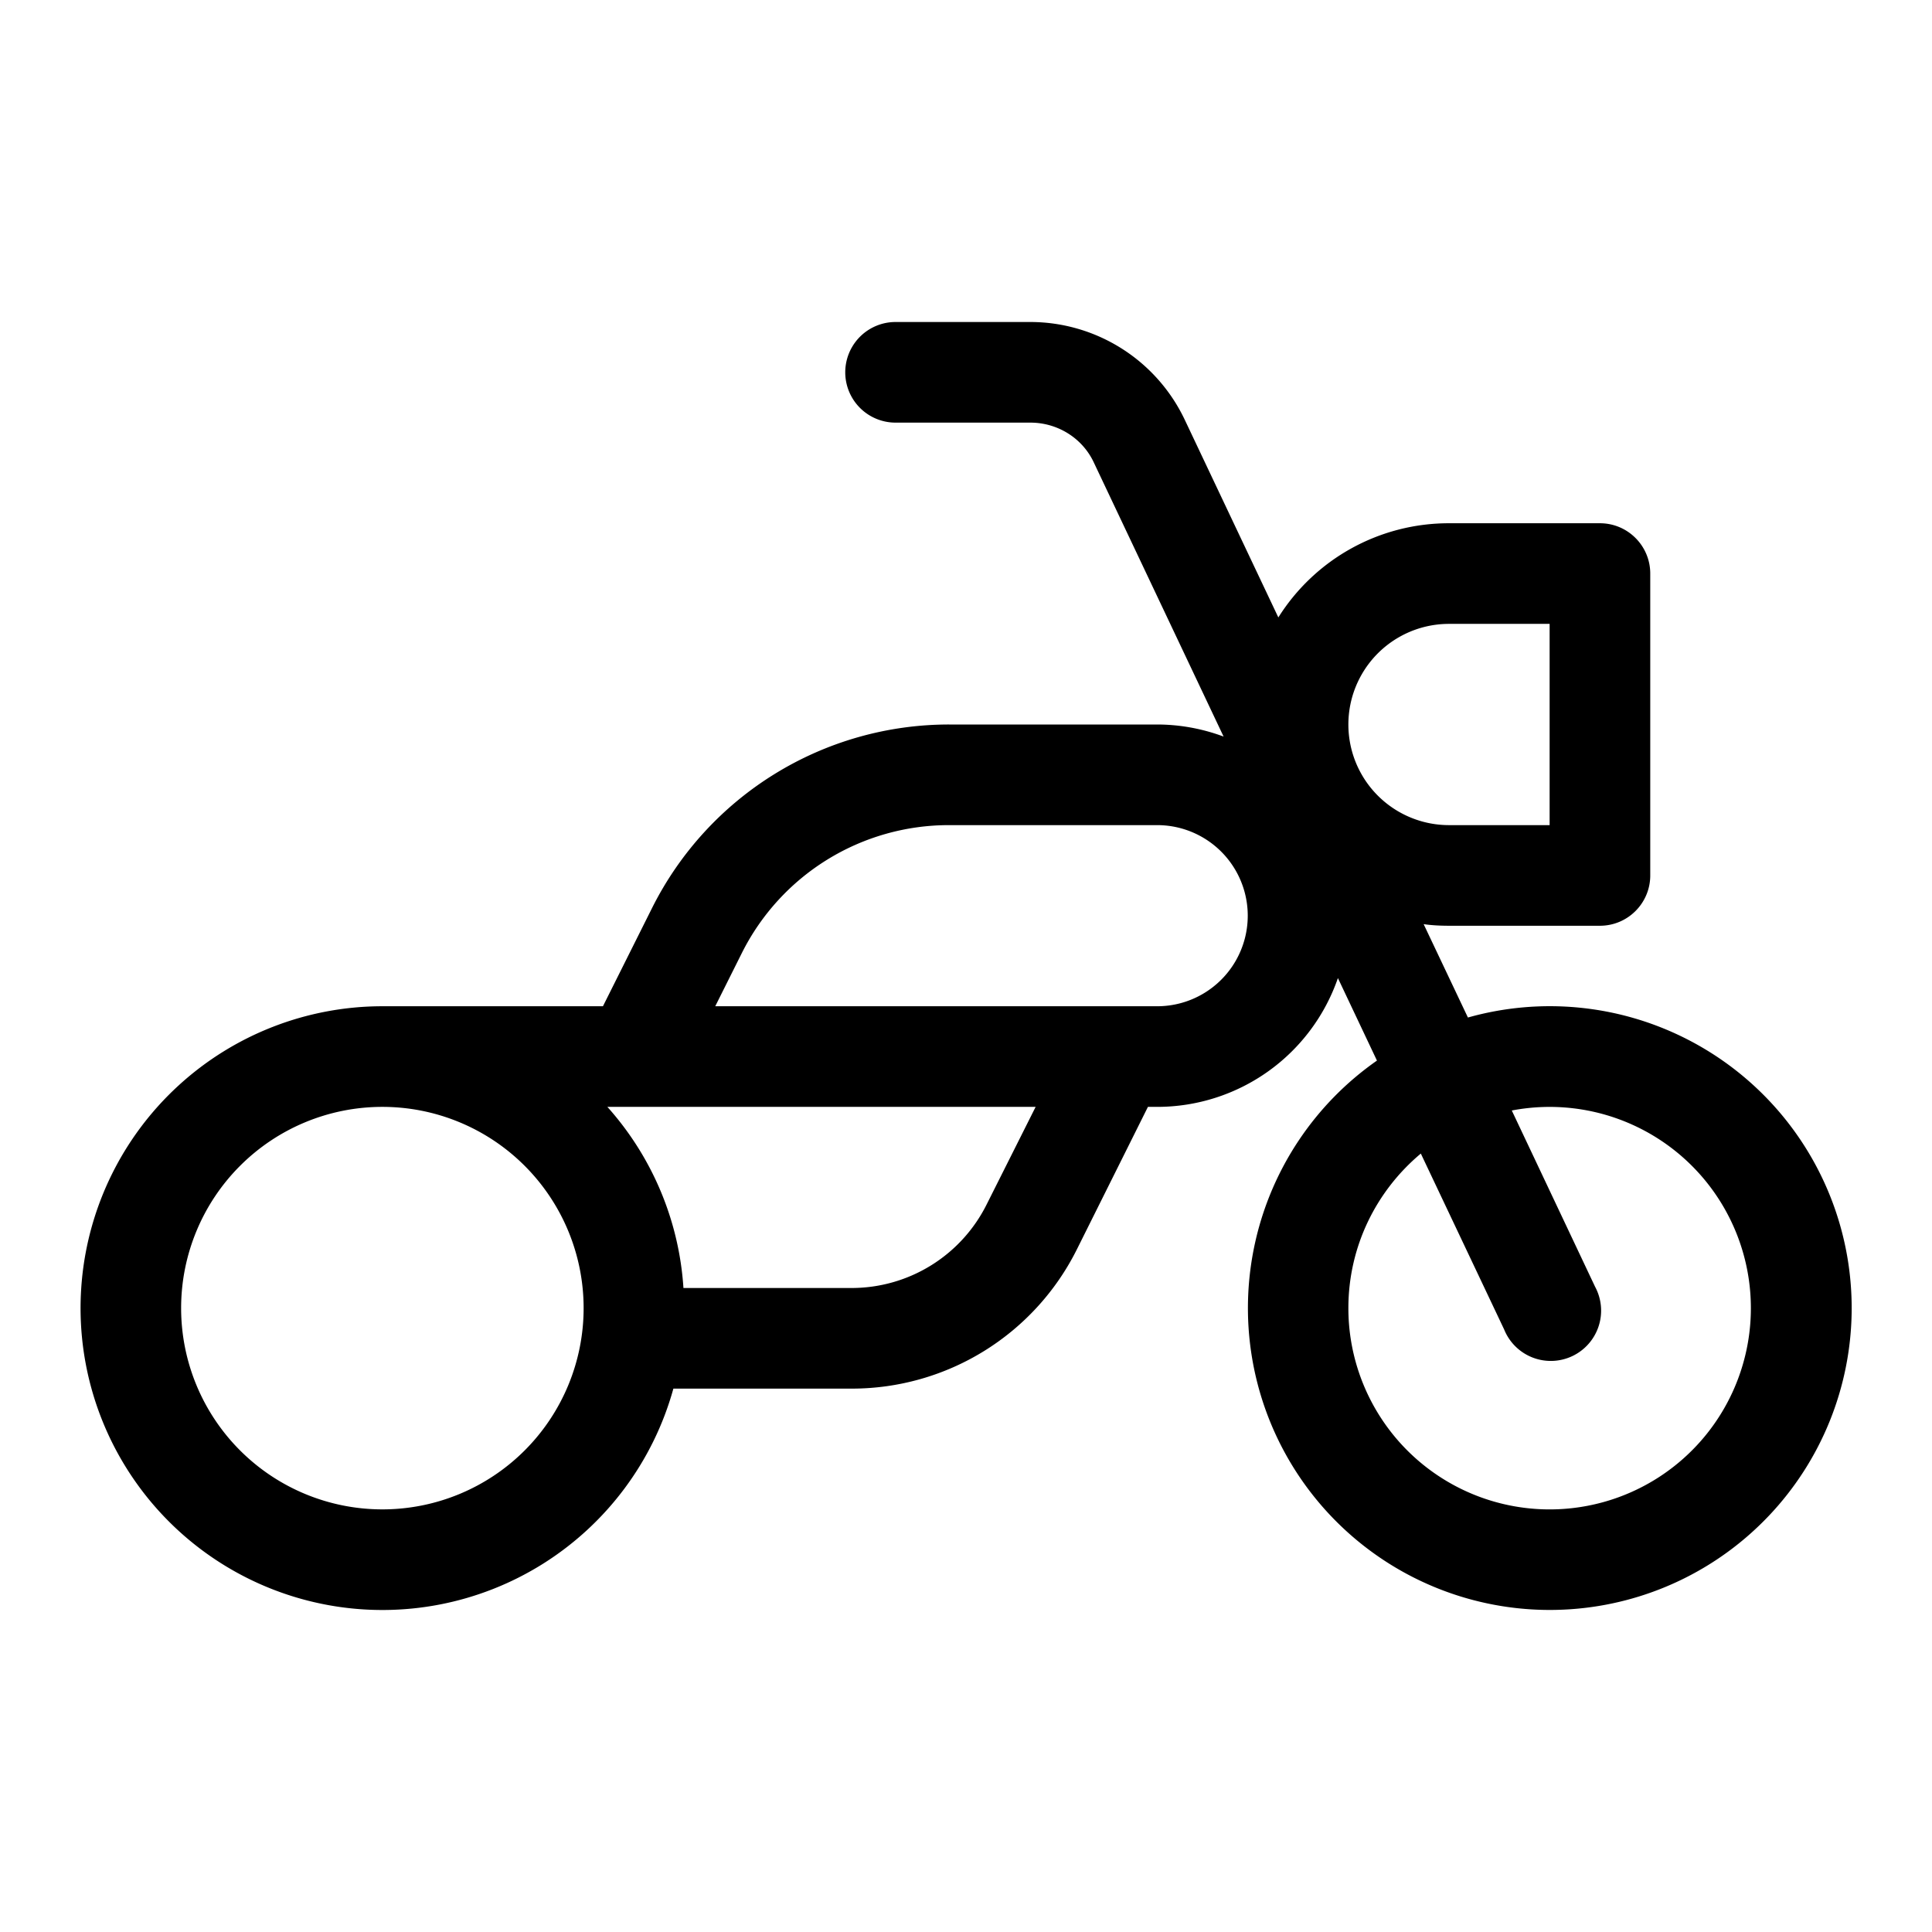 <svg width="48" height="48" viewBox="0 0 48 48" xmlns="http://www.w3.org/2000/svg"><path d="M22.25 8a1.25 1.25 0 1 0 0 2.5h3.35c.68 0 1.3.39 1.58 1l3.22 6.8a4.74 4.74 0 0 0-1.65-.3h-5.17a8.25 8.25 0 0 0-7.38 4.56L14.98 25H9.5a7.5 7.5 0 1 0 7.23 9.5h4.43a6.25 6.25 0 0 0 5.59-3.45l1.77-3.55h.23a4.75 4.75 0 0 0 4.49-3.2l.97 2.05a7.5 7.5 0 1 0 2.26-1.07l-1.1-2.32c.2.03.42.04.63.04h3.75c.69 0 1.25-.56 1.25-1.25v-7.5c0-.69-.56-1.25-1.25-1.25H36a5 5 0 0 0-4.24 2.34l-2.32-4.9A4.25 4.25 0 0 0 25.6 8h-3.35Zm-5.27 24a7.47 7.47 0 0 0-1.89-4.5h10.64l-1.22 2.43A3.75 3.75 0 0 1 21.16 32h-4.18ZM9.5 27.5a5 5 0 1 1 0 10 5 5 0 0 1 0-10Zm24 5c0-1.54.7-2.92 1.8-3.84l2.07 4.37a1.25 1.25 0 1 0 2.26-1.06l-2.07-4.38a5 5 0 1 1-4.06 4.91ZM27.78 25H17.77l.66-1.32a5.75 5.75 0 0 1 5.15-3.18h5.17a2.25 2.25 0 0 1 0 4.5h-.97ZM36 15.5h2.5v5H36a2.5 2.5 0 0 1 0-5Z"/></svg>